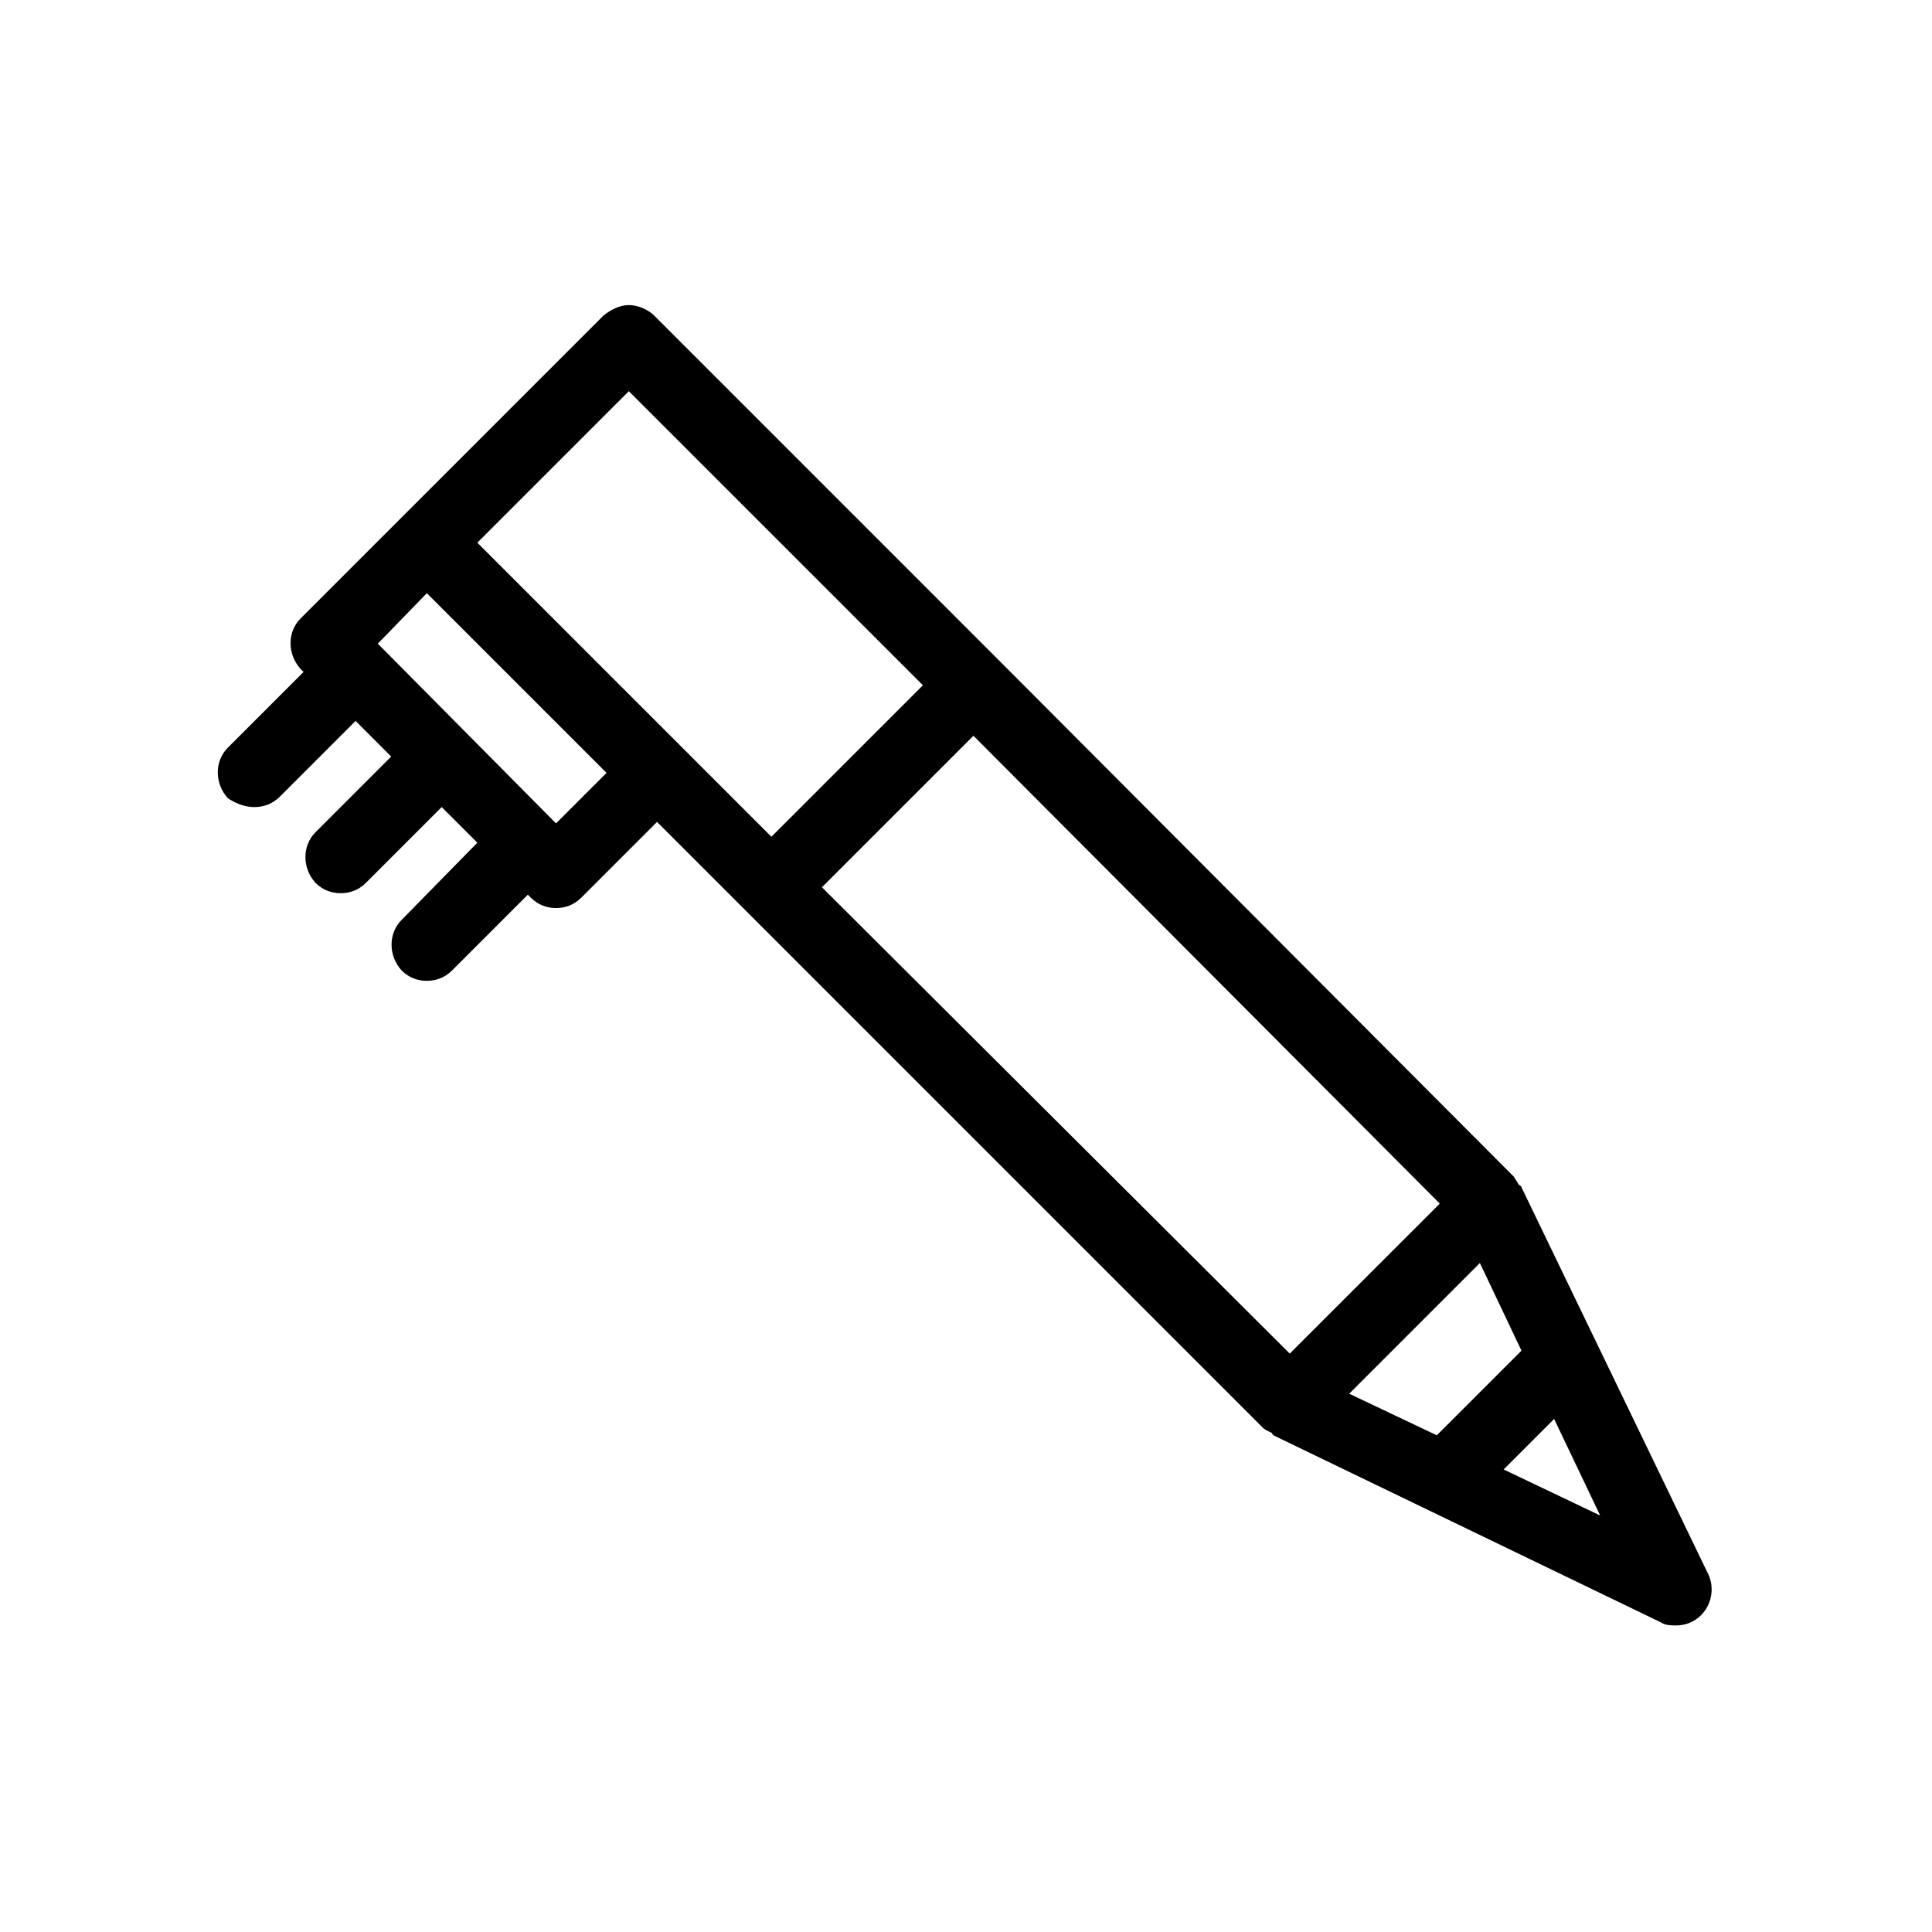 <?xml version="1.0" encoding="UTF-8"?>
<!-- Uploaded to: SVG Repo, www.svgrepo.com, Generator: SVG Repo Mixer Tools -->
<svg fill="#000000" width="800px" height="800px" version="1.1" viewBox="144 144 512 512" xmlns="http://www.w3.org/2000/svg">
 <path d="m211.46 357.88c2.363 0 4.723-0.789 6.691-2.754l20.074-20.074 9.445 9.445-20.074 20.074c-3.543 3.543-3.543 9.445 0 13.383 1.969 1.969 4.328 2.754 6.691 2.754s4.723-0.789 6.691-2.754l20.074-20.074 9.445 9.445-20.074 20.469c-3.543 3.543-3.543 9.445 0 13.383 1.969 1.969 4.328 2.754 6.691 2.754 2.363 0 4.723-0.789 6.691-2.754l20.074-20.074 0.789 0.789c1.969 1.969 4.328 2.754 6.691 2.754 2.363 0 4.723-0.789 6.691-2.754l20.074-20.074 160.59 160.59c0.395 0.395 1.18 0.789 1.969 1.18 0.395 0 0.395 0.395 0.789 0.789l102.73 49.594c1.18 0.789 2.754 0.789 3.938 0.789 2.363 0 4.723-0.789 6.691-2.754 2.754-2.754 3.543-7.086 1.969-10.629l-49.594-102.73c0-0.395-0.395-0.395-0.789-0.789-0.395-0.789-0.789-1.18-1.18-1.969l-136.59-136.97-91.312-91.316c-1.574-1.574-4.328-2.754-6.691-2.754-2.363 0-4.723 1.18-6.691 2.754l-80.297 80.297c-3.543 3.543-3.543 9.445 0 13.383l0.789 0.789-20.074 20.074c-3.543 3.543-3.543 9.445 0 13.383 2.363 1.57 4.723 2.356 7.086 2.356zm344.4 162.16 12.203 25.586-25.586-12.203zm-8.656-18.105-22.434 22.434-23.223-11.02 34.637-34.637zm-21.648-38.965-39.754 39.75-123.98-123.59 40.148-40.148zm-214.91-215.3 77.934 77.934-20.074 20.07-20.074 20.074-77.934-77.934zm-53.531 53.527 47.625 47.625-13.383 13.383-0.789-0.789-45.656-46.047-0.789-0.789z"/>
</svg>